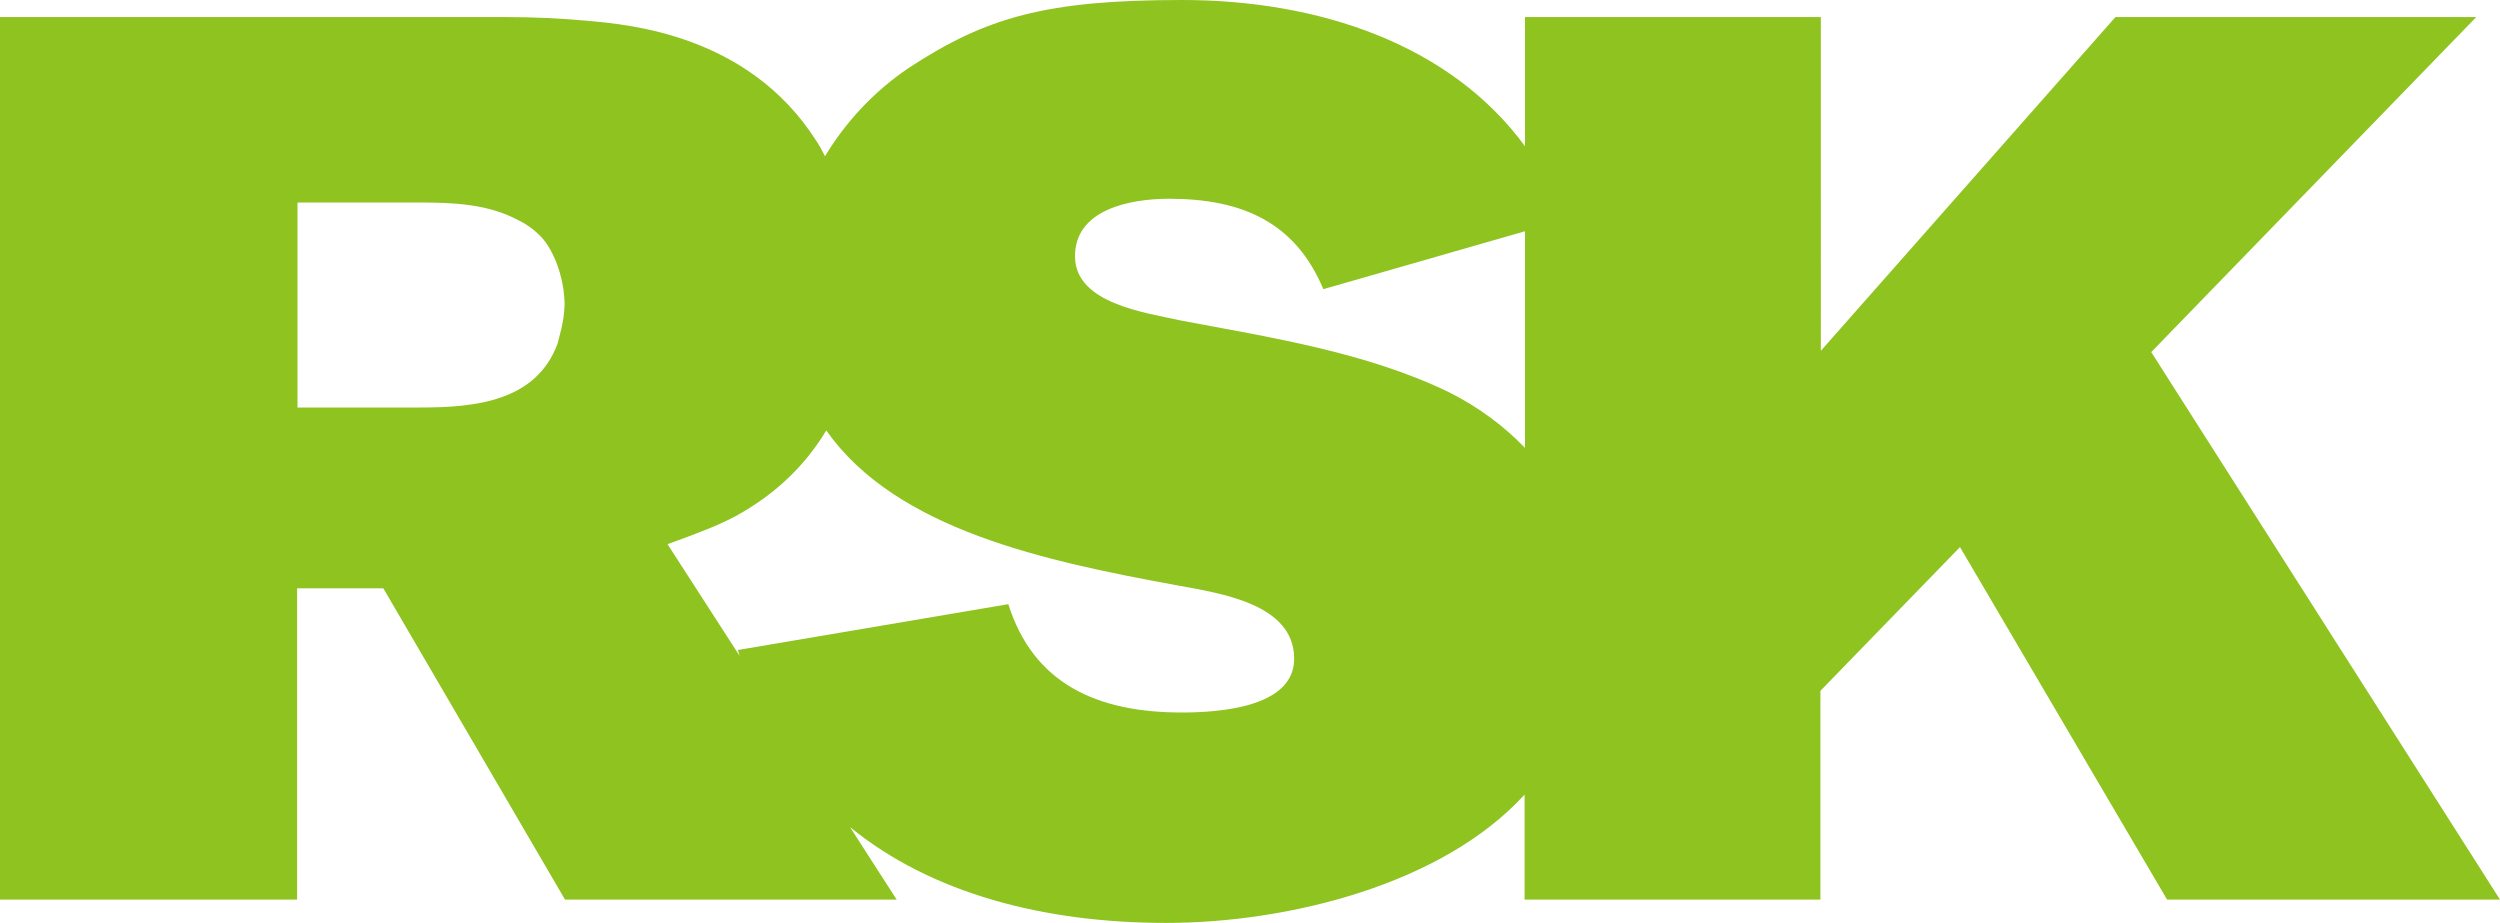 <?xml version="1.0" encoding="UTF-8"?>
<svg xmlns="http://www.w3.org/2000/svg" version="1.1" viewBox="0 0 600 221.5">
  <defs>
    <style>
      .cls-1 {
        fill: #8fc31f;
      }
    </style>
  </defs>
  <g>
    <g id="layer">
      <path class="cls-1" d="M516.3,84.5L594.3,4.1h-86.6l-70.7,80.1V4.1h-71v31C348,10.5,316.3,0,283.7,0s-47,4.1-65.6,16.3c-8.3,5.6-15.1,12.9-20.1,21.2-.7-1.4-1.4-2.7-2.1-3.7-16.2-25.5-44.9-27.9-54.8-28.8-6.4-.6-13.1-.9-19.4-.9H0v211.8h71.3v-74.7h20.7l43.6,74.7h79.6l-11.2-17.4c19.6,16,46.7,23,75.9,23s66.3-9.2,86-30.8v25.2h71v-50.1l33.5-34.5,49.7,84.6h79.9l-83.7-131.4ZM133.8,82.5c-5.1,13.8-19.7,15.3-32.8,15.3h-29.6v-49.2h29c8.3,0,16.6.3,23.9,4.2,1.3.6,4.5,2.4,6.7,5.4,2.9,4.2,4.5,9.9,4.5,15-.1,4.1-1.4,8-1.7,9.3M283.6,171c-20.3,0-35.6-6.9-41.6-26l-64.9,11c.1.5.3.9.4,1.4l-17.3-26.8c10.8-3.9,15-5.7,19.7-8.7,8-5,14.1-11.4,18.4-18.6,16.8,23.9,52.7,31.4,84.3,37.2,10.3,1.9,28,4.4,28,17.6,0,11.7-18,12.9-27,12.9M347.9,94.2c-20-9.7-43-13.2-64.6-17.3-8.6-1.9-25.3-4.1-25.3-15.4s13.3-13.8,22.6-13.8c17.6,0,30.3,5.7,37,21.7l48.4-13.9v52c-5-5.2-11-9.7-18.1-13.3"></path>
    </g>
  </g>
</svg>
